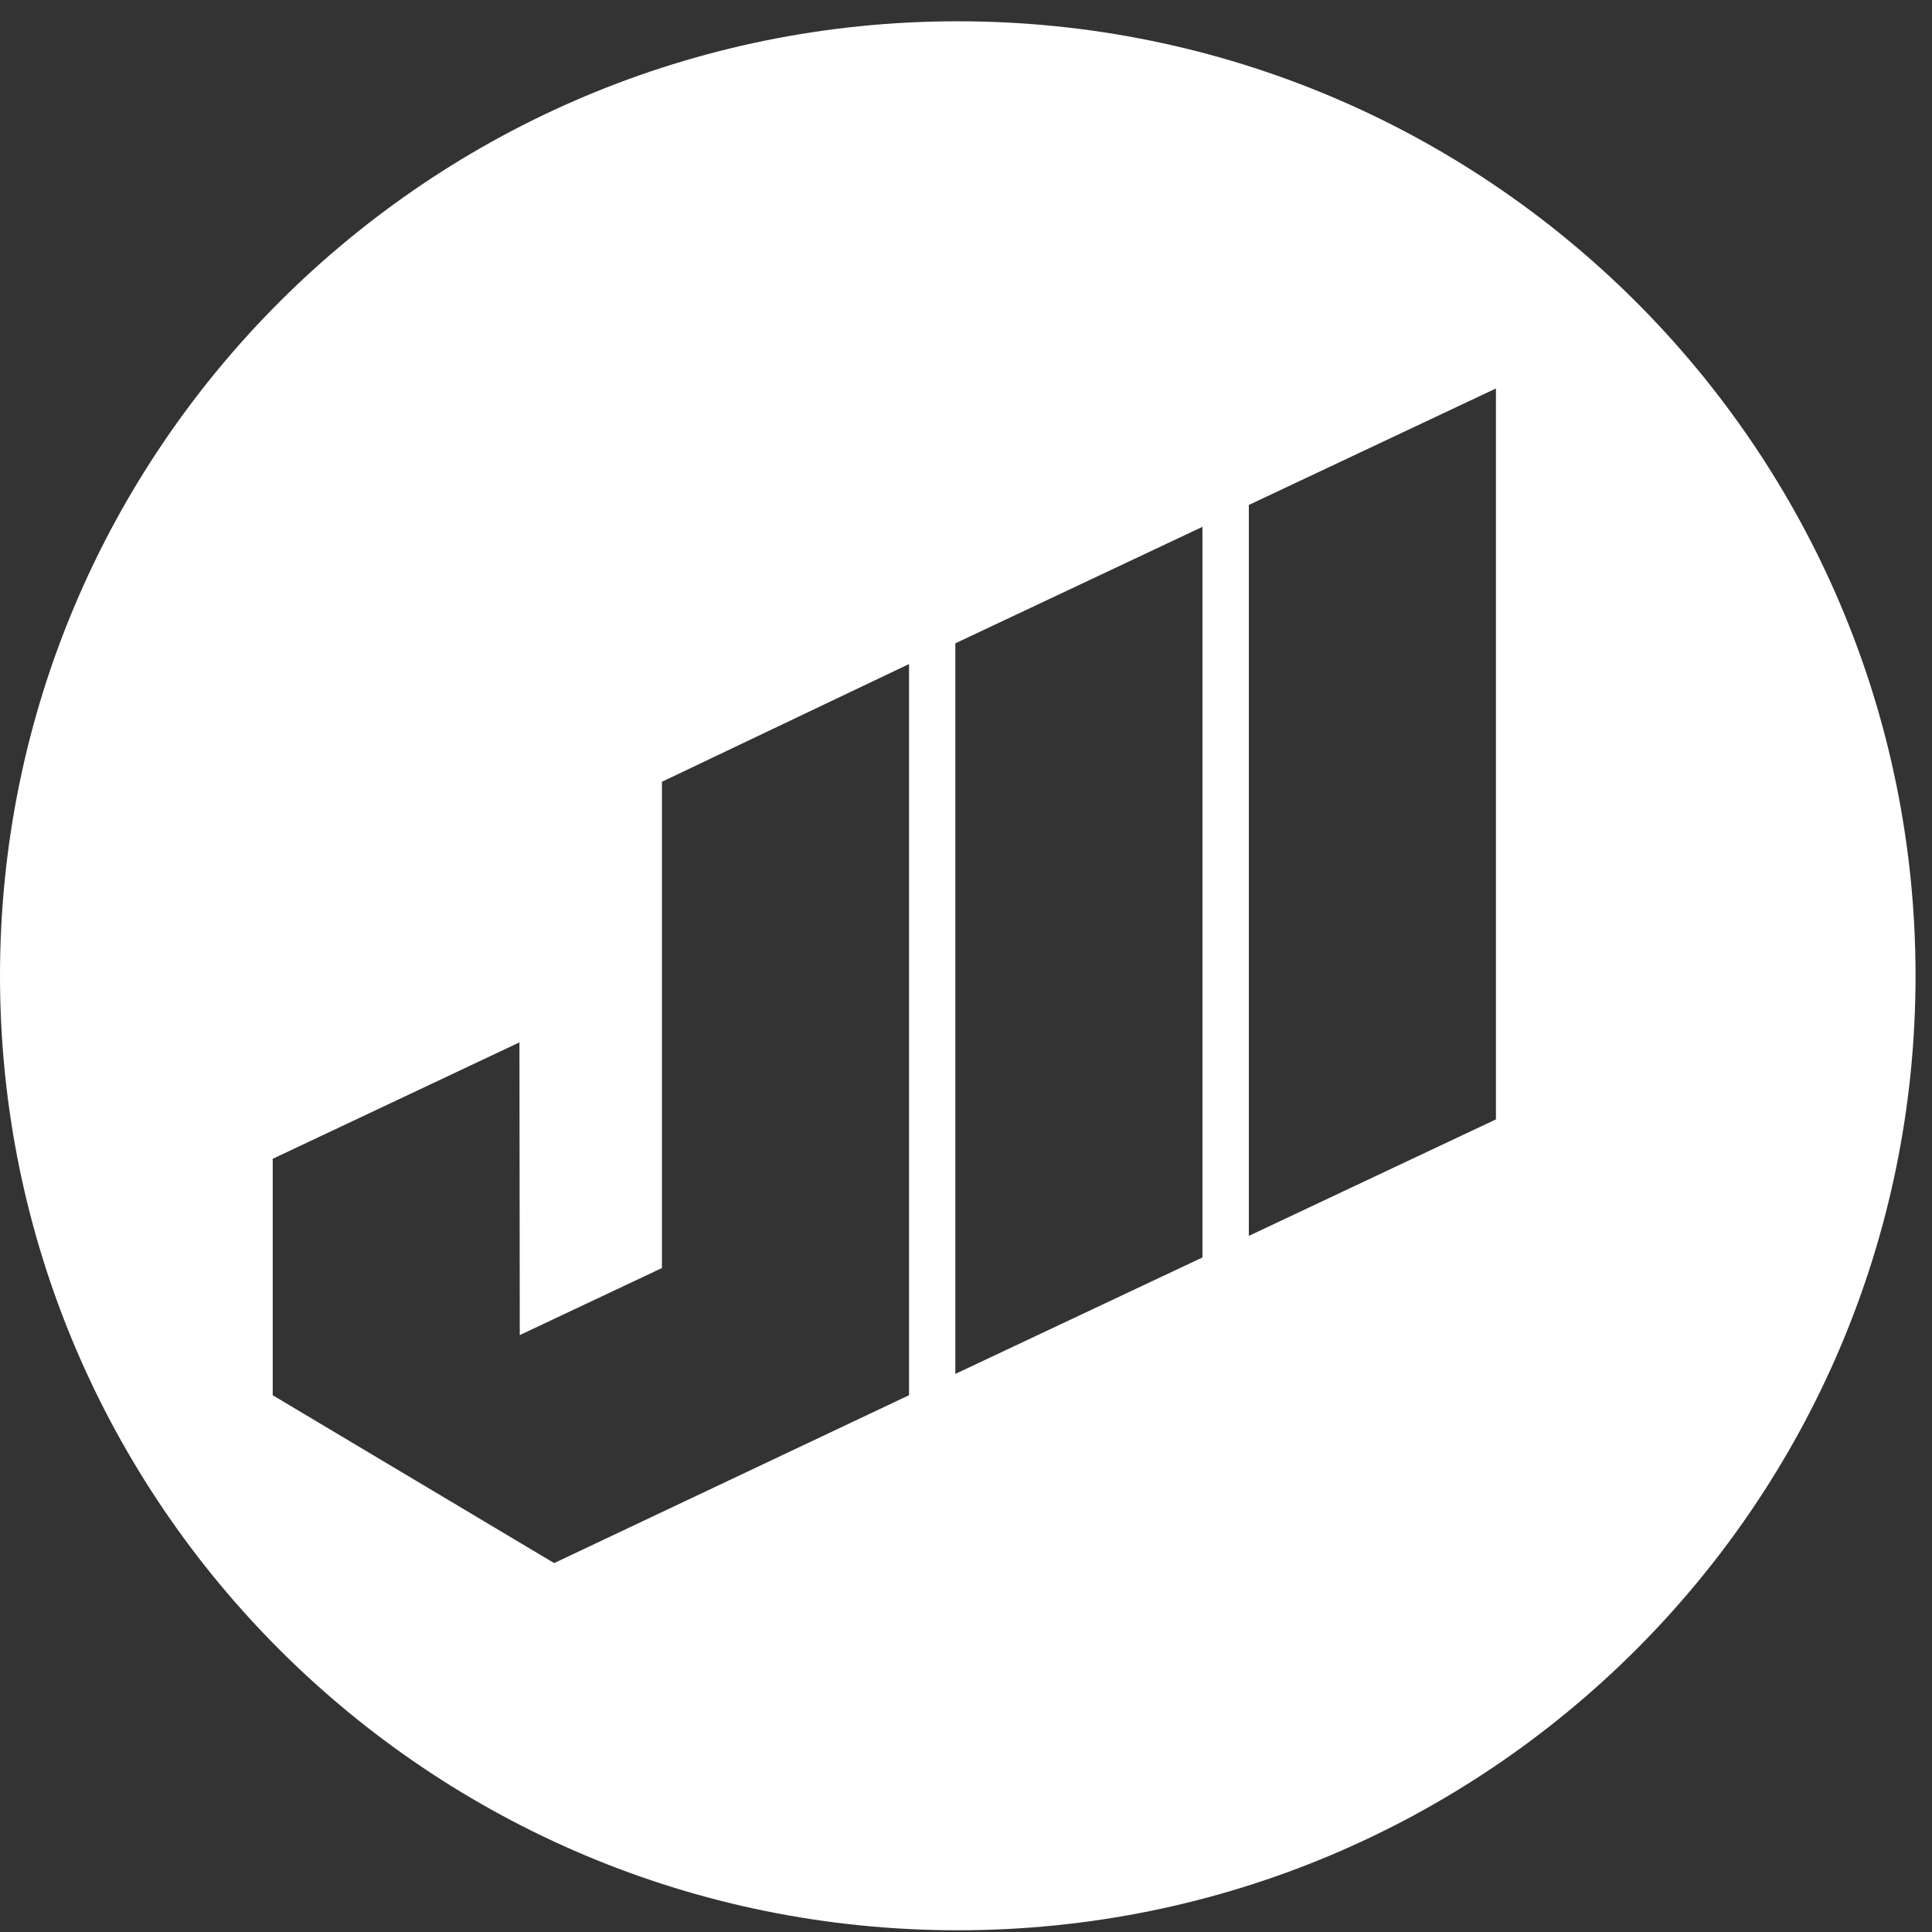 <svg xmlns="http://www.w3.org/2000/svg" width="58" height="58" viewBox="0 0 58 58" fill="none"><rect x="0" y="0" width="58" height="58" fill="#333333" stroke="none"/><path d="M28.753 0.639C12.873 0.639 0 13.469 0 29.294C0 45.119 12.873 57.948 28.753 57.948C44.633 57.948 57.506 45.119 57.506 29.294C57.506 13.469 44.633 0.639 28.753 0.639ZM27.29 41.885L16.636 46.925L8.187 41.886V34.788L15.594 31.293L15.604 40.08L19.872 38.067V23.469L27.29 19.935V41.885ZM36.098 37.75L28.68 41.246V19.313L36.098 15.816V37.75ZM44.909 33.605L37.491 37.102V15.159L44.909 11.662V33.605Z" fill="white"></path></svg>
